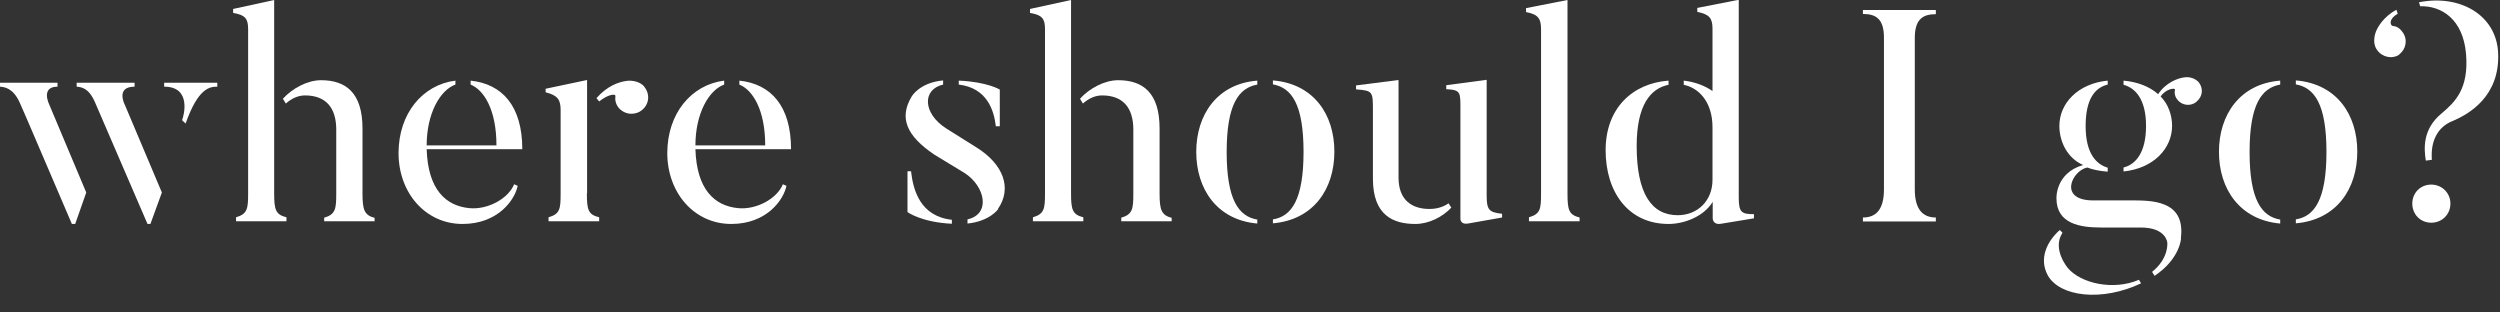 <svg width="120" height="15" viewBox="0 0 120 15" fill="none" xmlns="http://www.w3.org/2000/svg">
<rect x="0" y="0" width="120" height="15" fill="#333333" stroke="none"/>
<path d="M2.36 5.01L4.14 9.24L3.61 10.75H3.45C1.09 5.22 0.94 4.91 0.94 4.91C0.62 4.22 0.22 4.18 0 4.16V3.97H2.76V4.16C1.94 4.16 2.36 5.01 2.36 5.01ZM6 5.05L7.77 9.24L7.22 10.75H7.08L4.56 4.91C4.26 4.22 3.91 4.18 3.68 4.16V3.97H6.46V4.16C5.52 4.16 6 5.05 6 5.05ZM10.43 3.97V4.16C10.07 4.16 9.51 4.22 8.91 5.93L8.74 5.77C8.83 5.54 9.2 4.16 7.88 4.16V3.97H10.44H10.43Z" fill="white"/>
<path d="M13.75 10.43V10.62H11.33V10.43C11.88 10.27 11.91 10.01 11.91 9.28V1.4C11.91 0.9 11.78 0.72 11.19 0.62V0.43L13.16 0V9.28C13.16 10.07 13.23 10.3 13.75 10.43ZM17.98 10.45V10.62H15.56V10.45C16.11 10.29 16.14 10.02 16.14 9.28V6.22C16.14 5.18 15.65 4.58 14.64 4.58C14.29 4.58 13.98 4.74 13.72 4.97L13.58 4.74C14.03 4.24 14.76 3.85 15.41 3.85C16.59 3.85 17.4 4.44 17.4 6.17V9.29C17.4 10.08 17.49 10.33 17.99 10.46L17.98 10.45Z" fill="white"/>
<path d="M24.69 8.85L24.85 8.92C24.71 9.6 23.9 10.75 22.2 10.75C20.42 10.75 19.13 9.25 19.13 7.35C19.13 5.45 20.28 4.07 21.86 3.87V4.06C21.13 4.32 20.48 5.44 20.48 6.98H23.83C23.83 5.27 23.23 4.32 22.59 4.06V3.87C24.1 4.03 25.07 5.08 25.07 7.16H20.48C20.54 9.1 21.4 9.88 22.52 9.99C23.4 10.08 24.4 9.54 24.68 8.84L24.69 8.85Z" fill="white"/>
<path d="M28.17 9.28C28.17 10.09 28.24 10.3 28.76 10.43V10.62H26.33V10.43C26.88 10.27 26.91 10.03 26.91 9.28V5.29C26.91 4.79 26.78 4.58 26.19 4.43V4.26L28.18 3.84V9.28H28.17ZM30.92 4.16C31.21 4.51 31.17 4.99 30.82 5.28C30.49 5.55 30 5.52 29.7 5.18C29.57 5.02 29.51 4.82 29.54 4.63C29.57 4.47 29.18 4.53 28.76 4.87L28.63 4.71C29.16 4.11 29.71 3.93 30.1 3.88C30.36 3.85 30.72 3.92 30.92 4.15V4.16Z" fill="white"/>
<path d="M37.59 8.85L37.75 8.92C37.61 9.6 36.8 10.75 35.1 10.75C33.32 10.75 32.03 9.25 32.03 7.35C32.03 5.45 33.18 4.07 34.76 3.87V4.06C34.03 4.32 33.38 5.44 33.38 6.98H36.73C36.73 5.27 36.13 4.32 35.49 4.06V3.87C37 4.03 37.97 5.08 37.97 7.16H33.38C33.44 9.1 34.3 9.88 35.42 9.99C36.3 10.08 37.3 9.54 37.58 8.84L37.59 8.85Z" fill="white"/>
<path d="M47.91 10.04C47.91 10.04 47.51 10.62 46.44 10.73V10.53C47.56 10.28 47.3 8.96 46.31 8.31L44.86 7.43C43.49 6.51 43.16 5.65 43.75 4.65C43.75 4.65 44.11 3.97 45.27 3.86V4.06C44.26 4.29 44.29 5.44 45.41 6.16L46.86 7.07C48.17 7.88 48.59 9.04 47.9 10.03L47.91 10.04ZM43.56 8.22H43.73C43.83 9.1 44.15 10.38 45.69 10.55V10.74C44.22 10.67 43.56 10.18 43.56 10.18V8.22ZM47.99 6.06H47.8C47.71 5.28 47.37 4.22 46.02 4.06V3.87C47.4 3.93 47.99 4.3 47.99 4.3V6.06Z" fill="white"/>
<path d="M52 10.43V10.62H49.58V10.43C50.13 10.27 50.16 10.01 50.16 9.28V1.4C50.16 0.9 50.03 0.72 49.44 0.62V0.43L51.41 0V9.28C51.41 10.07 51.48 10.3 52 10.43ZM56.24 10.45V10.62H53.82V10.45C54.37 10.29 54.4 10.02 54.4 9.28V6.22C54.4 5.18 53.91 4.58 52.9 4.58C52.55 4.58 52.24 4.74 51.98 4.97L51.84 4.74C52.29 4.24 53.02 3.85 53.67 3.85C54.85 3.85 55.66 4.44 55.66 6.17V9.29C55.66 10.08 55.75 10.33 56.25 10.46L56.24 10.45Z" fill="white"/>
<path d="M60.35 10.53V10.73C58.42 10.56 57.42 9.08 57.42 7.29C57.42 5.5 58.43 4.02 60.35 3.87V4.06C59.46 4.22 58.88 5 58.88 7.3C58.88 9.6 59.46 10.39 60.35 10.54V10.53ZM61.1 10.73V10.53C61.99 10.39 62.57 9.59 62.57 7.29C62.57 4.99 61.99 4.21 61.1 4.05V3.86C63.06 4.02 64.05 5.5 64.05 7.28C64.05 9.06 63.06 10.55 61.1 10.72V10.73Z" fill="white"/>
<path d="M69.67 9.96C69.25 10.41 68.59 10.75 67.94 10.75C66.9 10.75 65.9 10.36 65.9 8.58V5.34C65.9 4.4 65.91 4.35 65.09 4.29V4.1L67.13 3.84V8.53C67.13 9.61 67.78 10.03 68.61 10.03C68.96 10.03 69.27 9.94 69.53 9.76L69.66 9.96H69.67ZM72.1 10.27V10.44L70.46 10.73C70.1 10.79 70.1 10.51 70.1 10.51V5.3C70.1 4.42 70.13 4.32 69.42 4.28V4.09L71.36 3.83V9.4C71.36 10.09 71.49 10.19 72.09 10.26L72.1 10.27Z" fill="white"/>
<path d="M75.81 10.62H73.39V10.43C73.94 10.27 73.97 10.03 73.97 9.29V1.4C73.97 0.9 73.84 0.69 73.25 0.58V0.39L75.24 0V9.3C75.24 10.09 75.31 10.31 75.82 10.44V10.63L75.81 10.62Z" fill="white"/>
<path d="M84.19 10.29V10.48L82.61 10.74C82.21 10.81 82.21 10.48 82.21 10.48V9.69C81.76 10.42 80.81 10.75 80.09 10.75C78.16 10.75 77.07 9.22 77.07 7.21C77.07 5.2 78.35 4 80.09 3.87V4.07C79.24 4.24 78.56 5.02 78.56 7.01C78.56 9.3 79.28 10.33 80.53 10.33C81.48 10.33 82.2 9.64 82.2 8.63V6.11C82.2 4.9 81.55 4.22 80.82 4.07V3.87C81.35 3.93 81.83 4.11 82.2 4.37V1.38C82.2 0.88 82.06 0.69 81.47 0.57V0.38L83.46 -0.01V9.49C83.46 10.2 83.6 10.28 84.19 10.28V10.29Z" fill="white"/>
<path d="M92.92 0.49V0.68C92.3 0.68 91.91 0.92 91.91 1.82V9.09C91.91 10.07 92.31 10.44 92.92 10.44V10.63H89.42V10.44C90.04 10.44 90.43 10.07 90.43 9.09V1.81C90.43 0.92 90.06 0.67 89.42 0.67V0.48H92.92V0.49Z" fill="white"/>
<path d="M102.67 13.43L102.77 13.6C100.9 14.49 98.86 14.25 98.29 13.21C97.87 12.43 98.23 11.61 98.87 11.04L99 11.17C98.47 11.98 99.29 12.9 99.26 12.87C99.88 13.6 101.43 13.96 102.67 13.43ZM104.69 11.44C104.69 11.44 104.65 12.42 103.42 13.24L103.3 13.05C104.12 12.39 104.03 11.65 104.03 11.65C104.03 11.65 103.99 10.92 102.75 10.92H100.84C99.86 10.92 98.71 10.75 98.71 9.52C98.71 9.52 98.65 8.31 99.99 7.92C99.23 7.59 98.85 6.8 98.85 6.04C98.85 4.97 99.73 4.01 101.17 3.87V4.06C100.58 4.2 100.11 4.72 100.11 6.05C100.11 7.38 100.63 7.89 101.17 8.05V8.24C100.8 8.21 100.46 8.15 100.19 8.04C99.46 8.18 98.77 9.62 100.48 9.62H102.21C103.2 9.62 104.93 9.56 104.68 11.45L104.69 11.44ZM105.44 4.88C105.17 5.11 104.75 5.08 104.52 4.79C104.4 4.65 104.36 4.47 104.4 4.31C104.43 4.2 103.97 4.25 103.71 4.63C104.07 4.99 104.26 5.52 104.26 6.04C104.26 7.12 103.38 8.08 101.93 8.23V8.04C102.49 7.9 103.01 7.36 103.01 6.04C103.01 4.72 102.46 4.21 101.93 4.07V3.87C102.62 3.93 103.2 4.17 103.59 4.52C103.96 3.96 104.55 3.74 104.88 3.71C105.12 3.68 105.38 3.77 105.54 3.95C105.77 4.24 105.73 4.64 105.44 4.87V4.88Z" fill="white"/>
<path d="M109.45 10.53V10.73C107.52 10.56 106.51 9.08 106.51 7.29C106.51 5.5 107.52 4.02 109.45 3.87V4.06C108.56 4.22 107.98 5 107.98 7.3C107.98 9.6 108.56 10.39 109.45 10.54V10.53ZM110.2 10.73V10.53C111.09 10.39 111.67 9.59 111.67 7.29C111.67 4.99 111.09 4.21 110.2 4.05V3.86C112.16 4.02 113.15 5.5 113.15 7.28C113.15 9.06 112.16 10.55 110.2 10.72V10.73Z" fill="white"/>
<path d="M115.17 2.62C114.82 2.85 114.35 2.75 114.1 2.4C113.93 2.17 113.94 1.87 114.01 1.62C114.08 1.35 114.41 0.79 115.03 0.47L115.09 0.66C114.66 0.9 114.7 1.22 114.87 1.25C115.06 1.26 115.21 1.38 115.33 1.55C115.58 1.9 115.49 2.37 115.16 2.61L115.17 2.62ZM117.62 9.77C117.62 10.29 117.22 10.69 116.7 10.69C116.18 10.69 115.79 10.29 115.79 9.77C115.79 9.25 116.19 8.86 116.7 8.86C117.21 8.86 117.62 9.26 117.62 9.77ZM119.91 2.53C120.01 4.62 118.51 5.48 117.72 5.81C116.99 6.1 116.66 6.8 116.73 7.67L116.44 7.71C116.35 7.15 116.27 6.21 117.19 5.45C117.84 4.9 118.51 4.27 118.37 2.59C118.23 0.92 117.19 0.27 116.17 0.3L116.11 0.11C118.05 -0.28 119.82 0.7 119.91 2.53Z" fill="white"/>
</svg>
